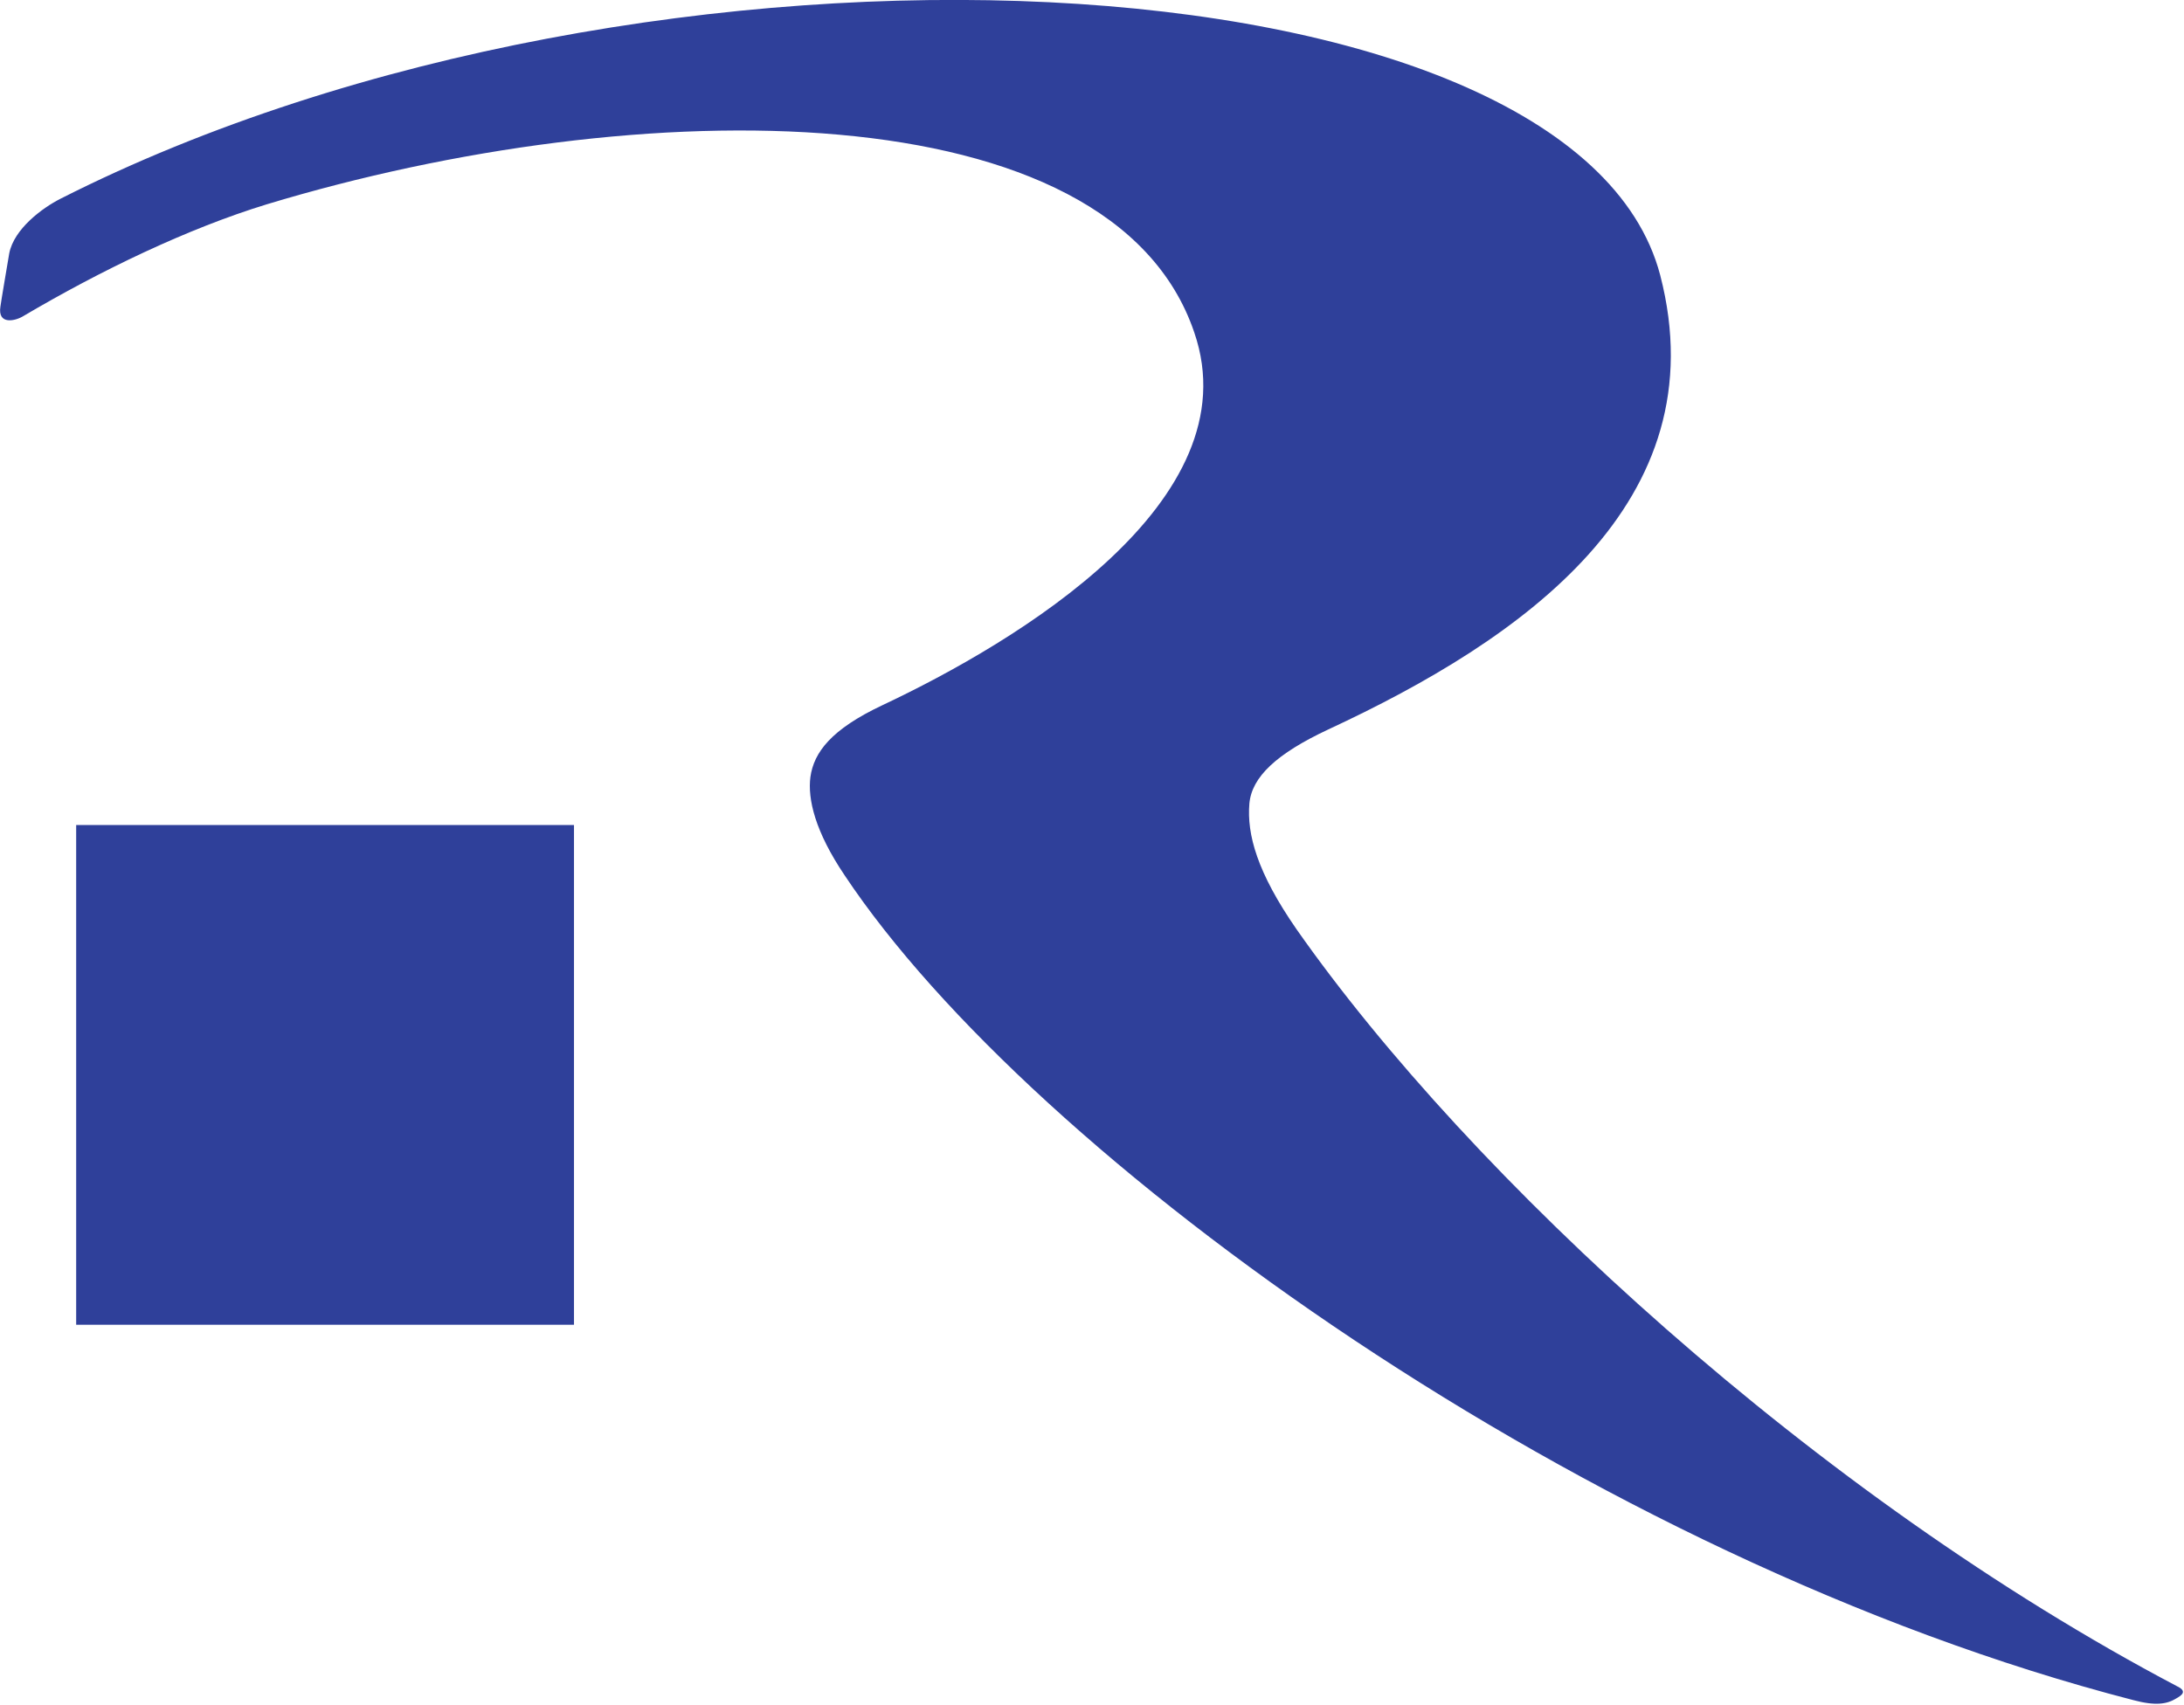 <svg version="1.2" xmlns="http://www.w3.org/2000/svg" viewBox="0 0 1514 1182" width="1514" height="1182">
	<title>Renesas_Electronics_logo-svg</title>
	<style>
		.s0 { fill: #2f409a } 
	</style>
	<path id="path6763" class="s0" d="m52.8 572h345.1v346.5h-345.1zm-10.9-434.2c-12.6 6.4-32.2 20.9-35.5 37.9 0 0-6.1 35.9-6.1 36.8-2.1 13.1 10.5 10 15.8 6.7 53.9-31.8 113.9-60.7 168.7-77.5 258.2-78.2 585.9-80.2 643.1 88.8 40.3 117.1-123.6 214.8-216.1 258.4-35.7 16.8-47.6 32.8-50 49.8-2 15.3 3.2 37.8 23.8 68.3 129.7 194.8 515 474 893.1 571.7 15.7 4.2 23.5 2.8 29.9-1.1 3.5-2 7.9-4.8 1.1-8.2-251.1-132.2-490.9-353.9-610.9-525.1-27.4-39.5-34.5-65.9-32.7-87.2 1.7-18.4 18.7-34.5 54.8-51.4 134.1-62.3 270.9-157.1 230-314.9-59.5-226.9-700.5-260.1-1109-53z"/>
</svg>
